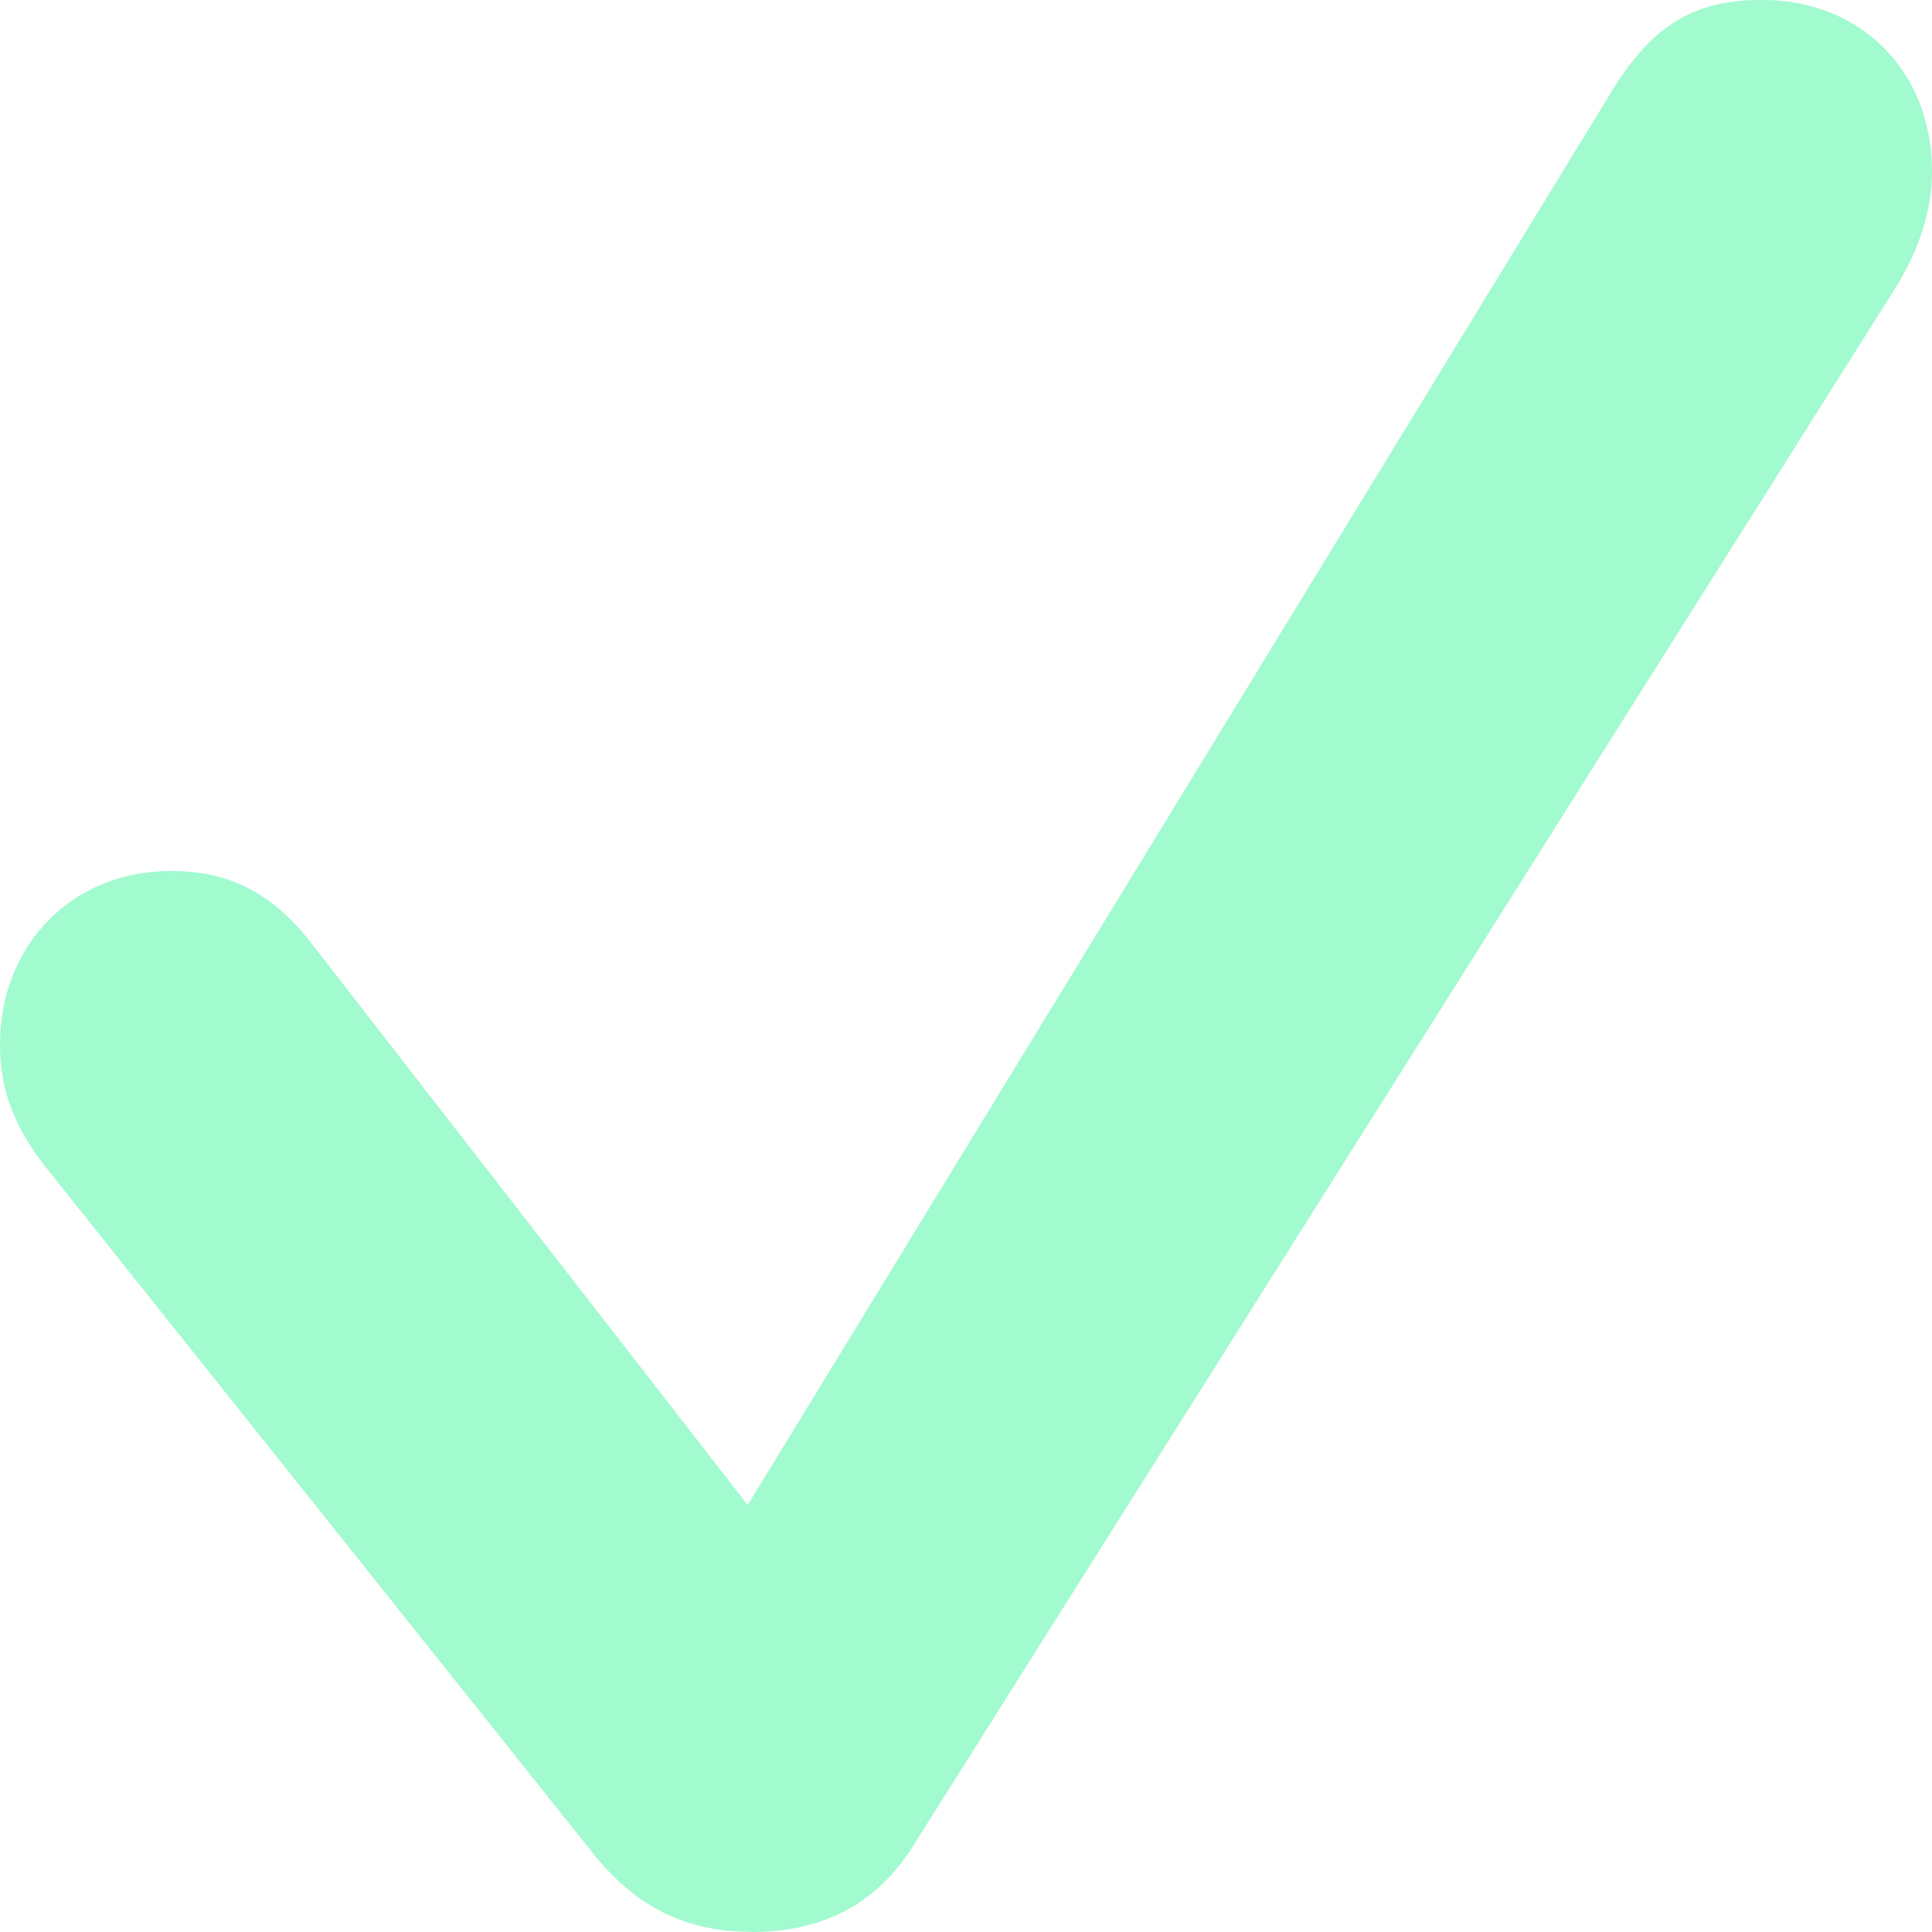 <svg fill="none" height="16" viewBox="0 0 16 16" width="16" xmlns="http://www.w3.org/2000/svg"><path d="m6.229 16c.58 0 1.03-.229 1.334-.715l8.124-12.884c.221-.353.313-.677.313-.982 0-.829-.589-1.42-1.408-1.42-.552 0-.902.2-1.242.753l-7.158 11.712-3.634-4.679c-.313-.391-.662-.572-1.141-.572-.819 0-1.417.61-1.417 1.439 0 .362.11.686.414 1.058l4.499 5.641c.359.448.773.648 1.316.648z" fill="#a2facf"/></svg>